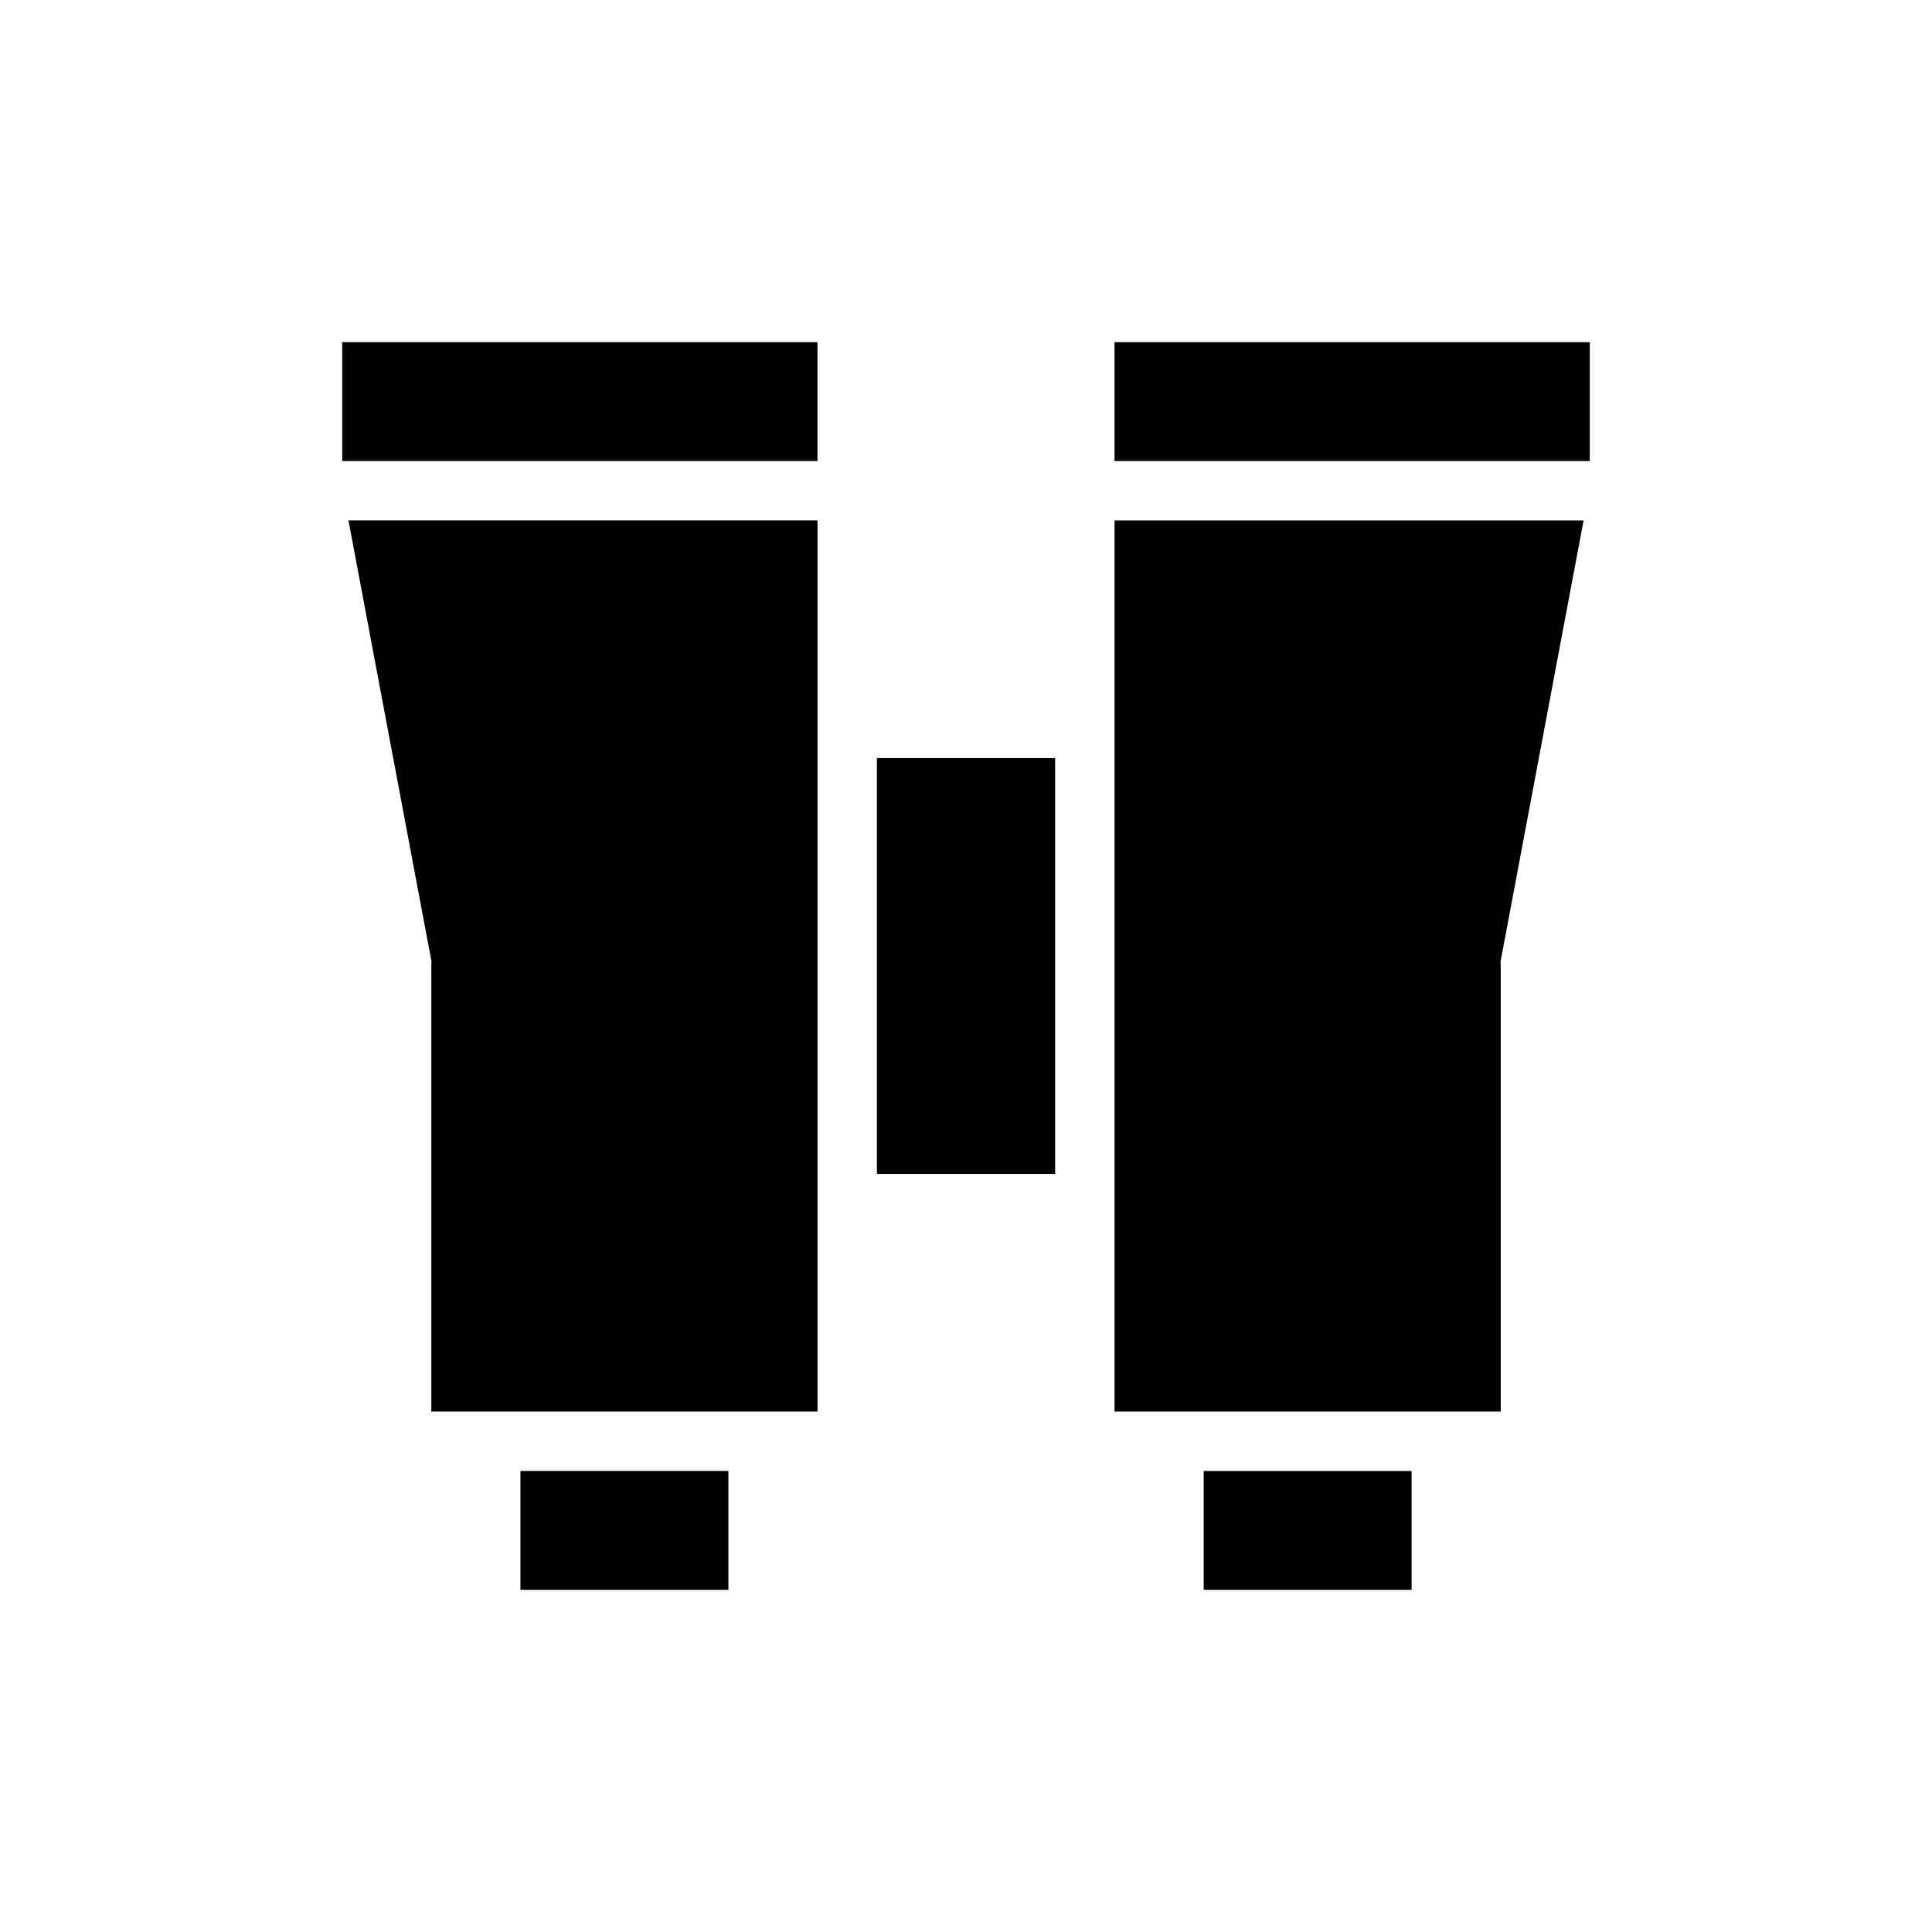 <?xml version="1.0" encoding="UTF-8"?>
<!-- Uploaded to: ICON Repo, www.svgrepo.com, Generator: ICON Repo Mixer Tools -->
<svg fill="#000000" width="800px" height="800px" version="1.1" viewBox="144 144 512 512" xmlns="http://www.w3.org/2000/svg">
 <path d="m439.36 234.69h125.95v31.488h-125.95zm-204.67 0h125.95v31.488h-125.95zm102.34 330.62h-55.105v-31.488h55.105zm23.617-47.23-102.34-0.004v-118.08c0.039-0.473 0.039-0.945 0-1.418l-21.961-116.66h124.3v236.16zm15.742-62.977v-110.21h47.23v110.21zm141.7 110.21h-55.102v-31.488h55.105zm23.617-166.73c-0.039 0.473-0.039 0.945 0 1.418v118.08h-102.34v-236.16h124.3z"/>
</svg>